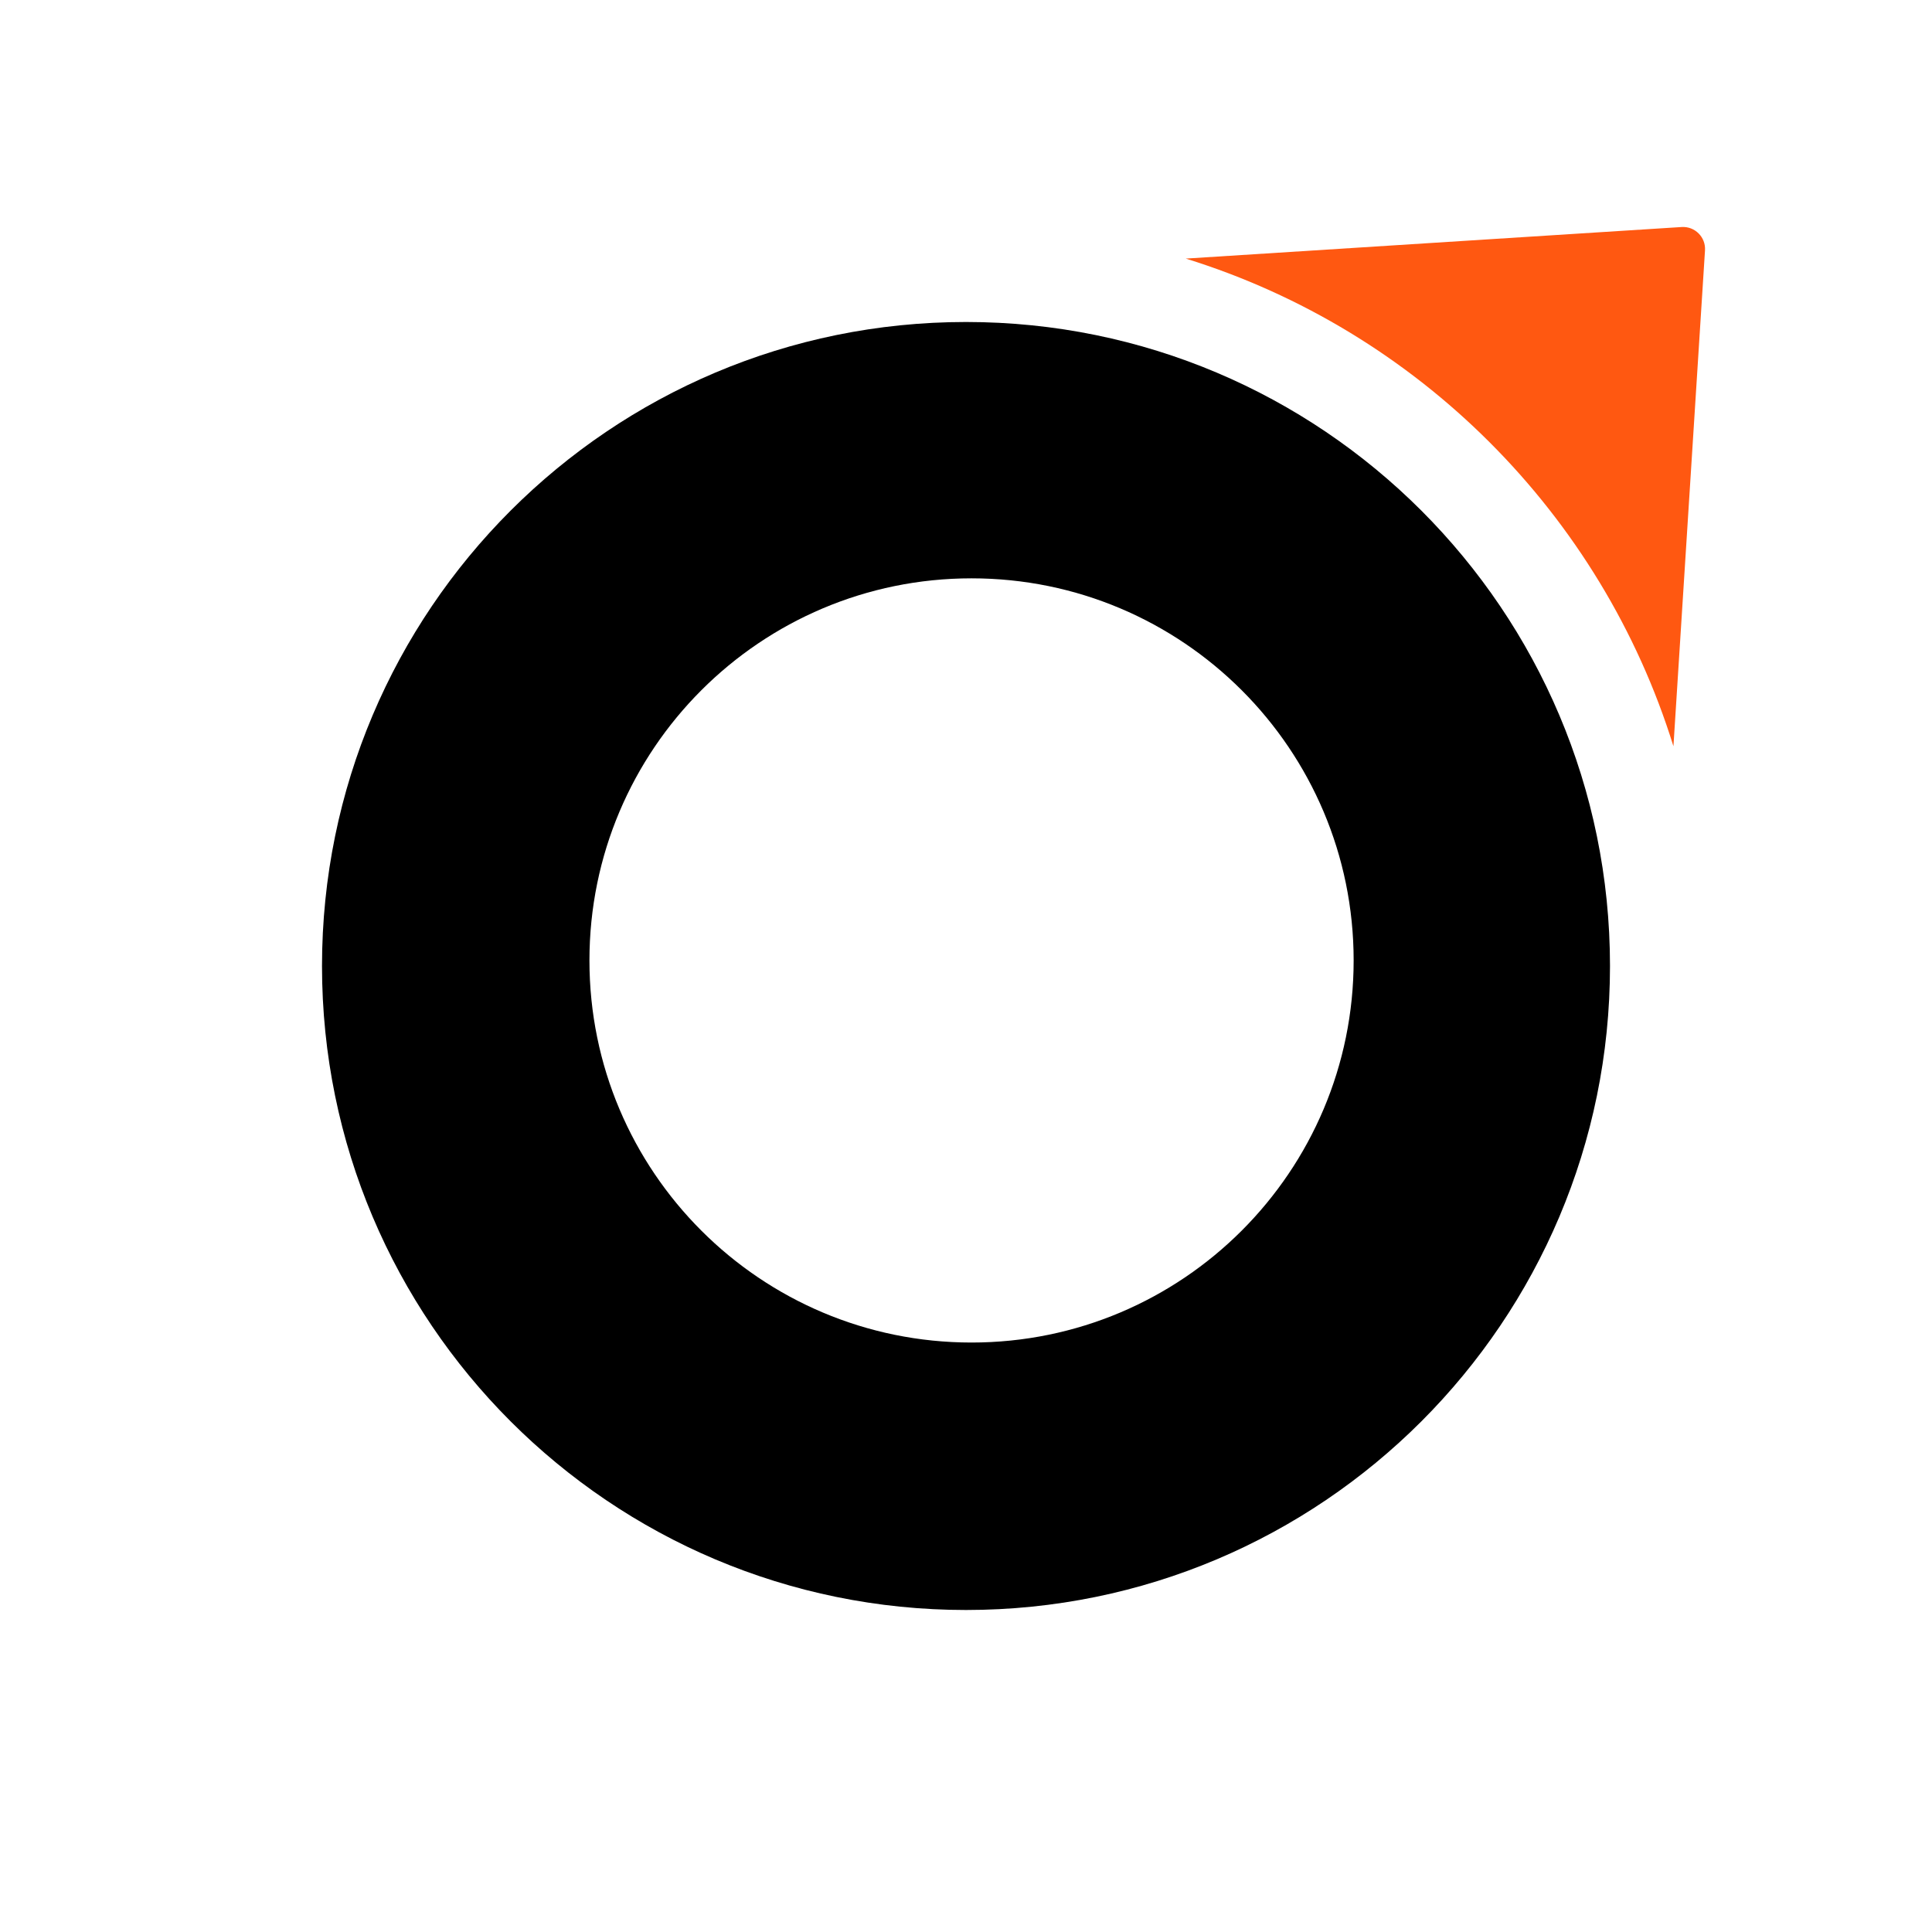 <svg width="160" height="160" viewBox="0 0 160 160" fill="none" xmlns="http://www.w3.org/2000/svg">
<path d="M98.199 21.415C117.436 27.383 132.618 42.566 138.587 61.802L141.201 20.735C141.271 19.639 140.363 18.731 139.266 18.801L98.199 21.415Z" fill="#FF5811"/>
<path fill-rule="evenodd" clip-rule="evenodd" d="M80 133.333C109.455 133.333 133.333 109.455 133.333 79.999C133.333 50.544 109.455 26.666 80 26.666C50.545 26.666 26.667 50.544 26.667 79.999C26.667 109.455 50.545 133.333 80 133.333ZM80.459 111.183C97.935 111.183 112.103 97.016 112.103 79.539C112.103 62.062 97.935 47.895 80.459 47.895C62.982 47.895 48.815 62.062 48.815 79.539C48.815 97.016 62.982 111.183 80.459 111.183Z" fill="black"/>
</svg>
